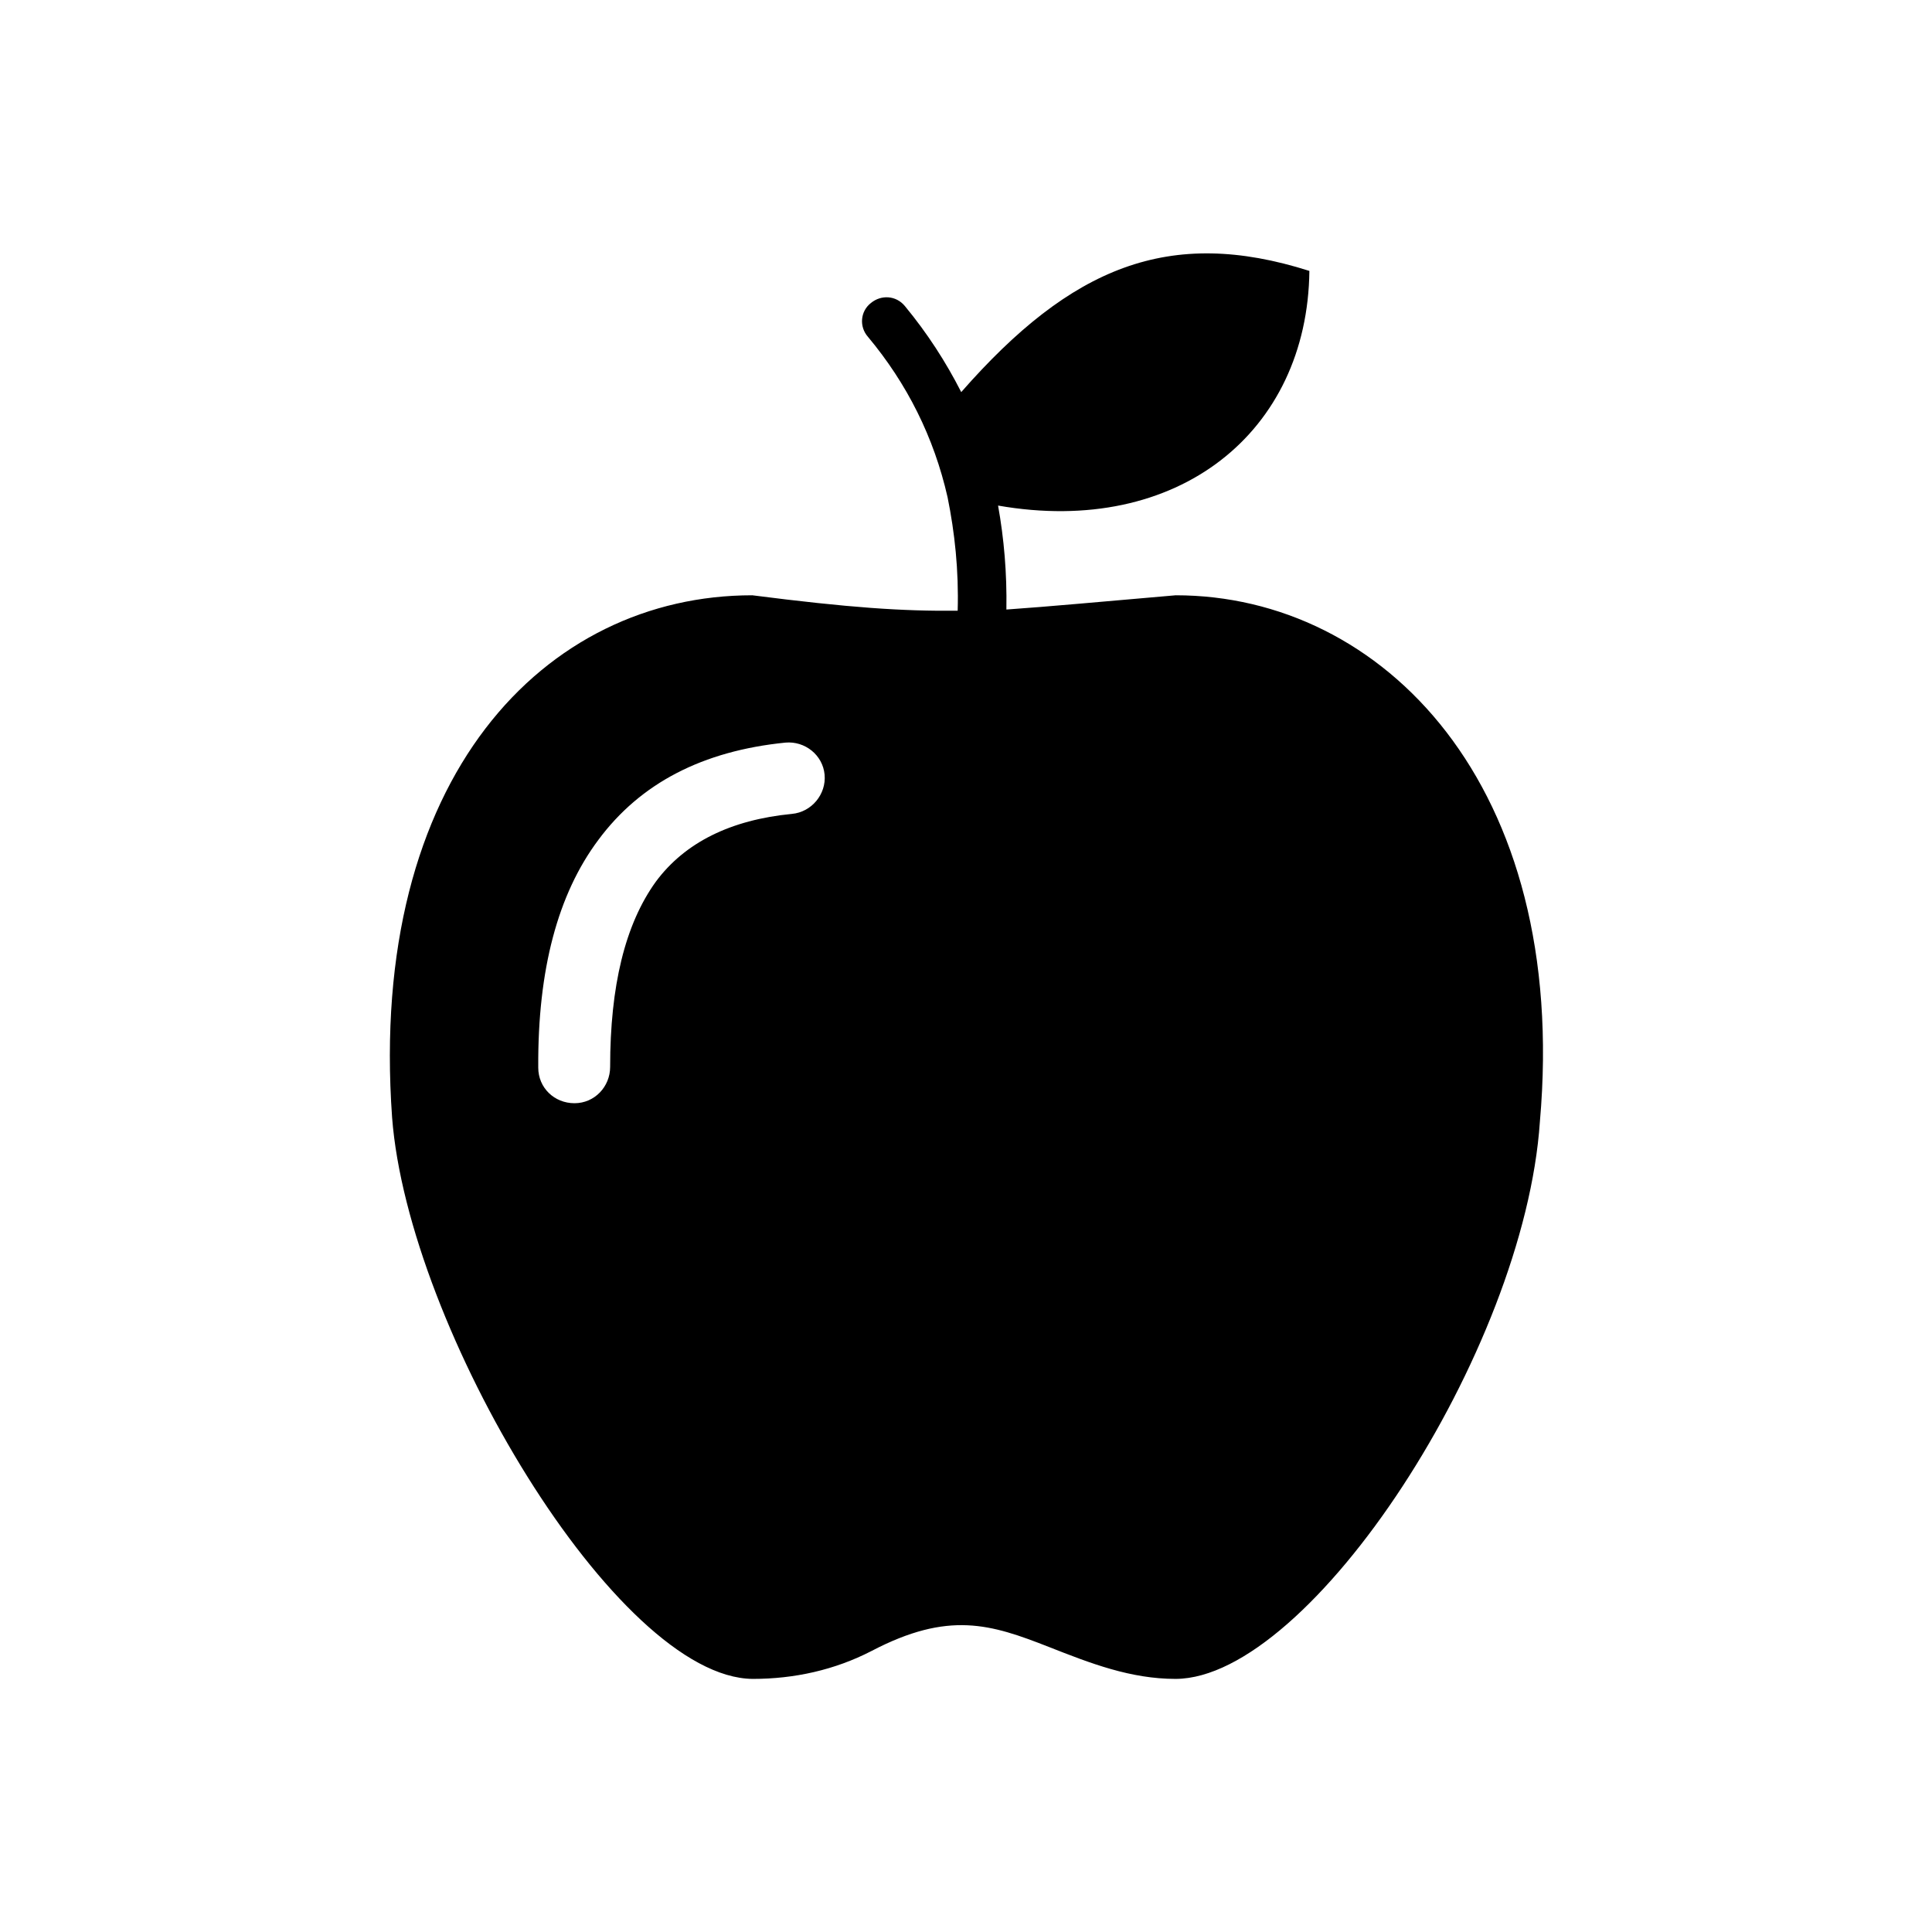 <?xml version="1.0" encoding="UTF-8"?>
<!-- Uploaded to: ICON Repo, www.svgrepo.com, Generator: ICON Repo Mixer Tools -->
<svg fill="#000000" width="800px" height="800px" version="1.1" viewBox="144 144 512 512" xmlns="http://www.w3.org/2000/svg">
 <path d="m343.32 301.75c25.82 3.305 39.832 4.25 54.473 4.094 0.316-10.707-0.789-20.781-2.676-30.07-3.621-15.902-10.707-30.07-21.098-42.508-2.363-2.676-2.047-6.769 0.789-8.973 2.676-2.203 6.613-2.047 8.973 0.789 5.984 7.242 10.863 14.801 14.957 22.828 29.125-33.219 55.105-43.926 92.262-32.117-0.473 42.668-34.793 70.535-82.5 62.188 1.574 8.816 2.363 17.789 2.203 27.551 11.336-0.789 24.875-2.047 44.871-3.777 54.789 0 104.38 50.223 96.512 139.49-4.094 60.93-60.773 147.52-96.512 147.68-11.965 0-22.516-4.094-33.691-8.5-15.273-5.984-26.449-9.605-46.918 1.102-9.762 5.039-20.469 7.398-31.488 7.398-36.055-0.316-91.316-93.047-95.566-148.78-6.453-90.375 40.621-138.39 95.41-138.39zm-37.629 125.01c0 5.195-4.094 9.605-9.445 9.605-5.352 0-9.605-4.094-9.605-9.445-0.156-25.977 5.195-45.973 15.902-60.301 11.18-15.113 27.711-23.617 49.594-25.82 5.195-0.473 9.918 3.305 10.391 8.5 0.473 5.195-3.465 9.918-8.66 10.391-16.215 1.574-28.34 7.559-36.055 17.949-8.184 11.336-12.121 27.711-12.121 49.121z" fill-rule="evenodd"/>
</svg>